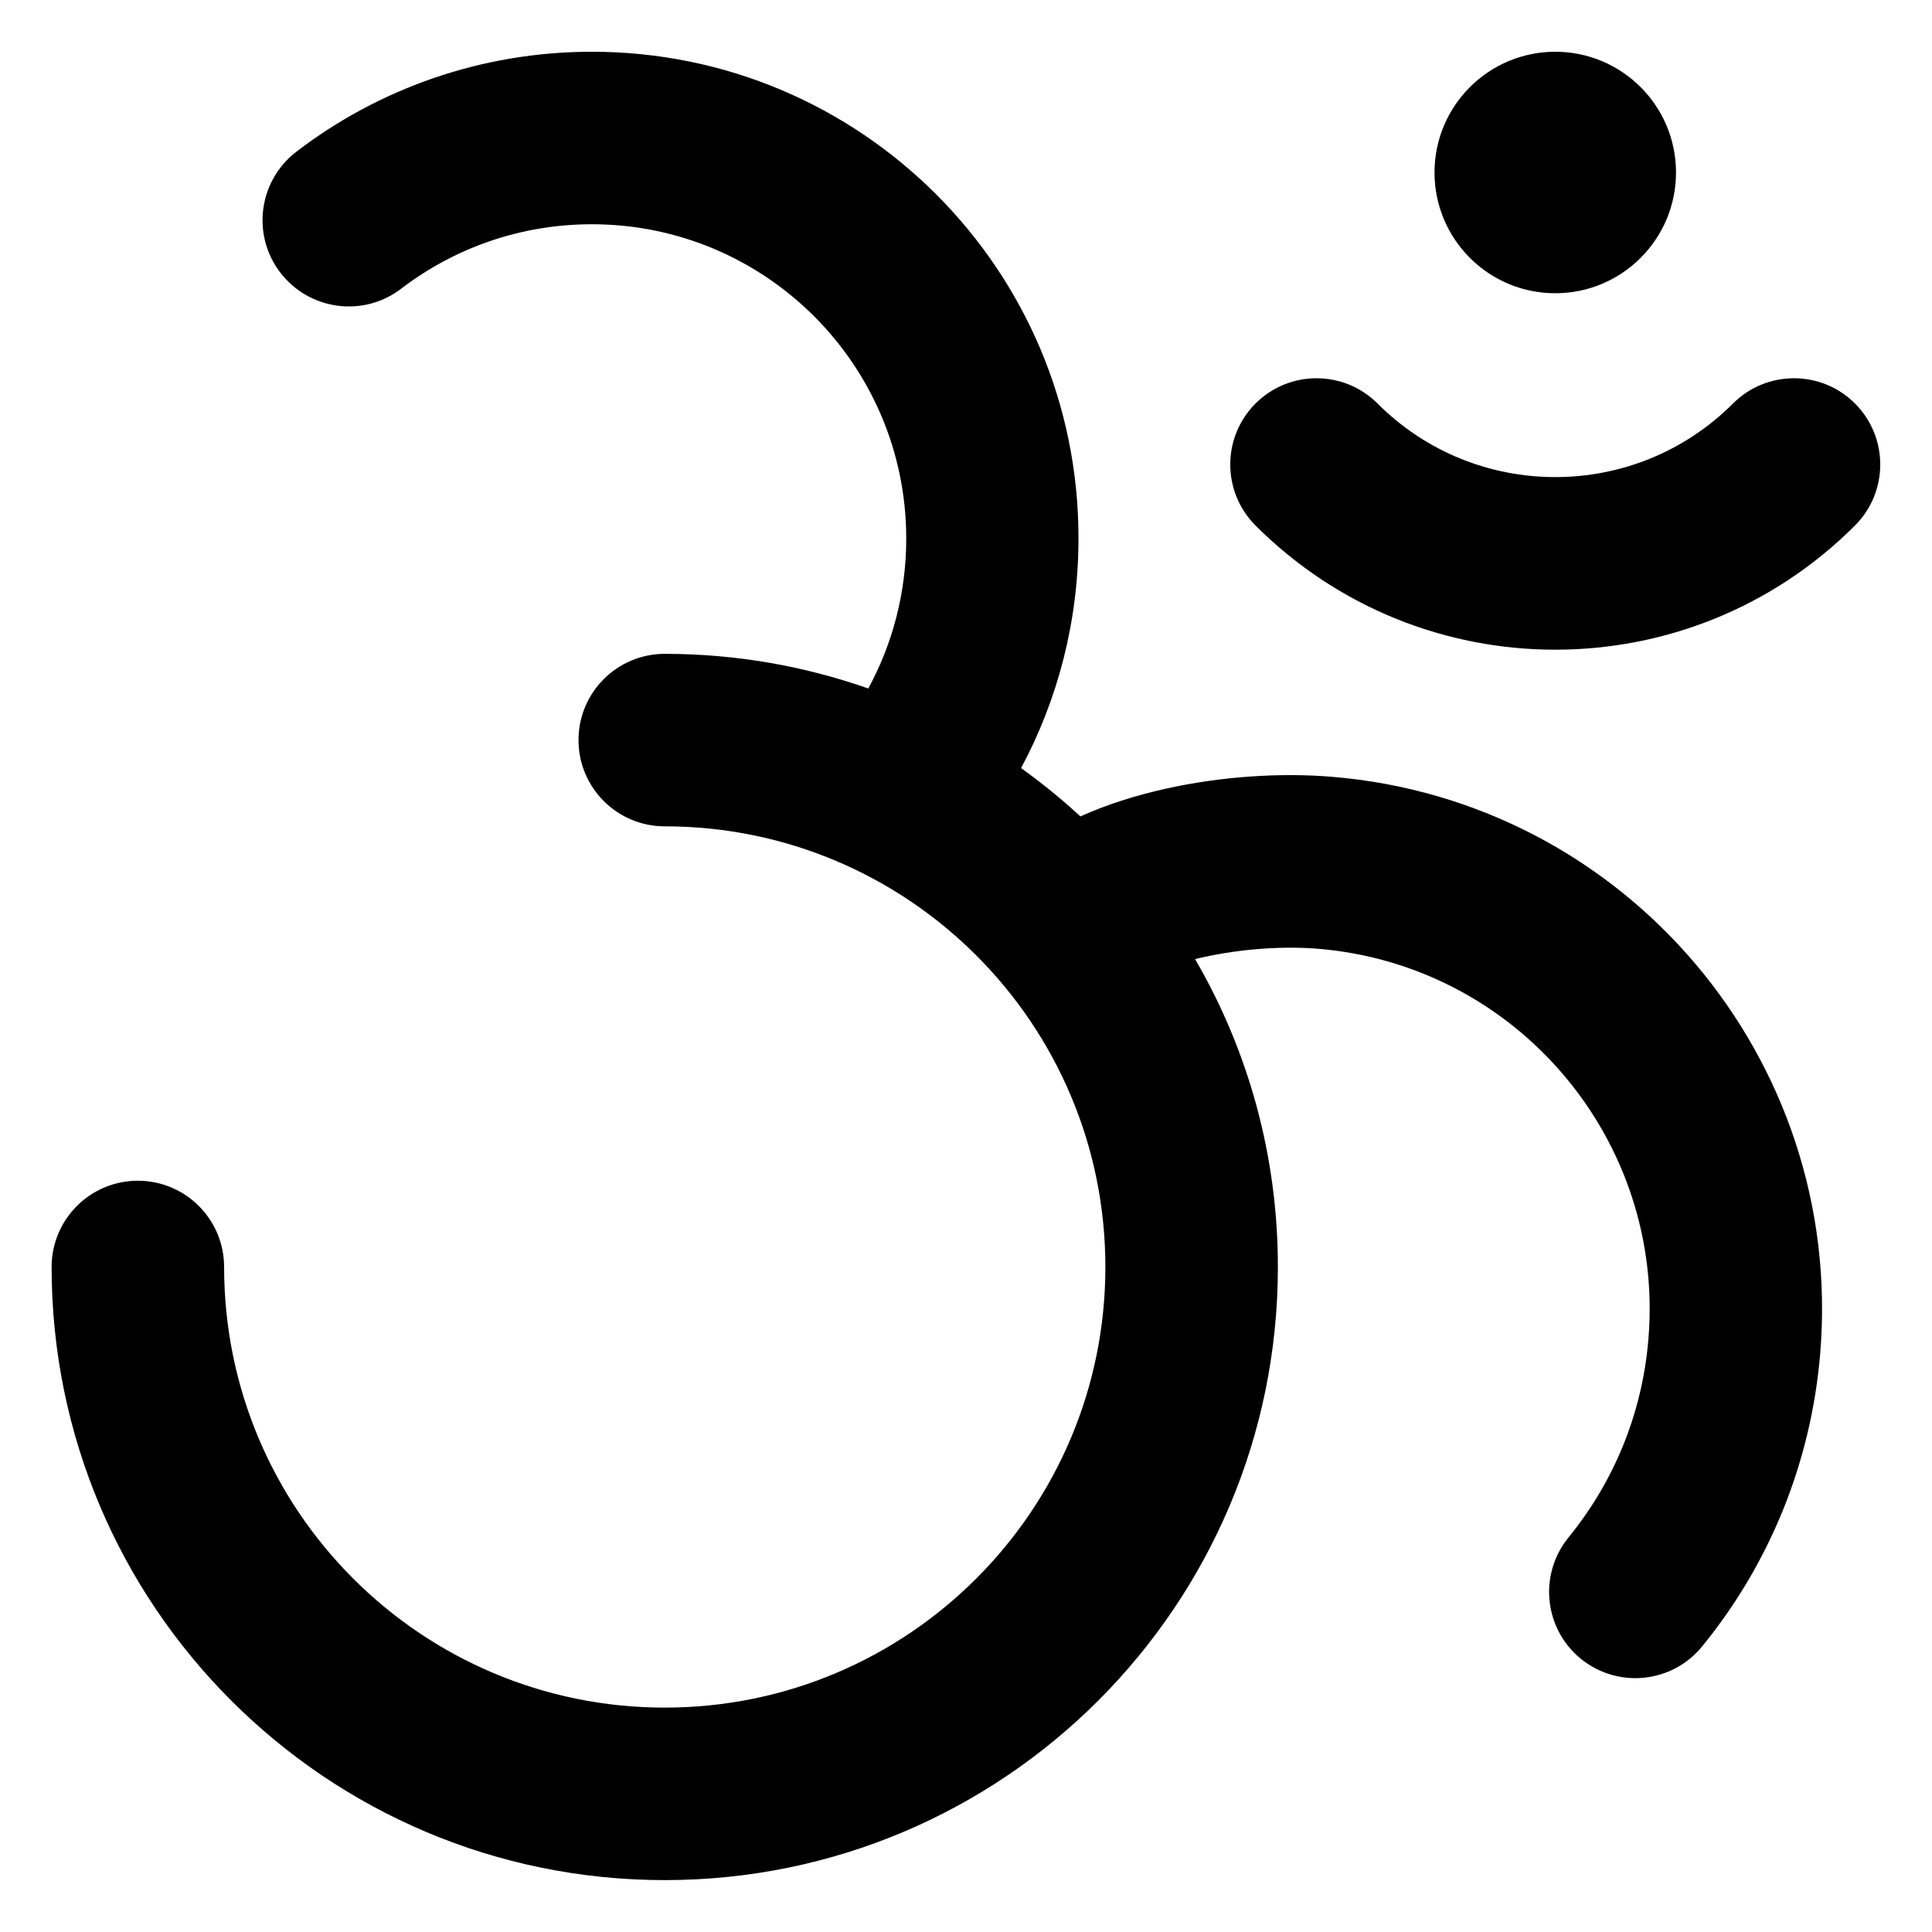 <svg xmlns="http://www.w3.org/2000/svg" fill="none" viewBox="0 0 14 14" id="Hinduism--Streamline-Core-Remix">
  <desc>
    Hinduism Streamline Icon: https://streamlinehq.com
  </desc>
  <g id="Free Remix/Culture/hinduism--religion-hinduism-culture-hindu">
    <path id="Union" fill="#000000" fill-rule="evenodd" d="M2.907 2.092c0.383 -0.293 0.862 -0.467 1.382 -0.467 1.258 0 2.278 1.02 2.278 2.278 0 0.394 -0.1 0.764 -0.275 1.086 -0.462 -0.162 -0.958 -0.251 -1.475 -0.251 -0.345 0 -0.625 0.28 -0.625 0.625 0 0.345 0.28 0.625 0.625 0.625 1.763 0 3.193 1.43 3.193 3.193 0 1.763 -1.43 3.193 -3.193 3.193 -1.763 0 -3.193 -1.429 -3.193 -3.193 0 -0.345 -0.28 -0.625 -0.625 -0.625 -0.345 0 -0.625 0.28 -0.625 0.625 0 2.454 1.989 4.443 4.443 4.443s4.443 -1.989 4.443 -4.443c0 -0.813 -0.218 -1.575 -0.6 -2.231 0.02 -0.005 0.04 -0.01 0.061 -0.014 0.28 -0.062 0.584 -0.081 0.829 -0.061 1.442 0.119 2.515 1.386 2.395 2.828 -0.045 0.549 -0.256 1.042 -0.579 1.438 -0.218 0.268 -0.178 0.661 0.089 0.879 0.268 0.218 0.661 0.178 0.879 -0.089 0.478 -0.585 0.789 -1.317 0.856 -2.125 0.176 -2.13 -1.408 -4.001 -3.538 -4.177 -0.374 -0.031 -0.803 -0.003 -1.203 0.086 -0.202 0.045 -0.416 0.109 -0.62 0.201 -0.136 -0.125 -0.279 -0.242 -0.43 -0.35 0.266 -0.496 0.416 -1.063 0.416 -1.664C7.818 1.955 6.238 0.375 4.289 0.375c-0.804 0 -1.548 0.27 -2.141 0.724 -0.274 0.21 -0.327 0.602 -0.117 0.876 0.21 0.274 0.602 0.327 0.876 0.117Zm10.535 0.832c0.244 0.244 0.244 0.64 0 0.884 -1.2 1.2 -3.144 1.2 -4.344 0 -0.244 -0.244 -0.244 -0.64 0 -0.884 0.244 -0.244 0.64 -0.244 0.884 0 0.711 0.711 1.865 0.711 2.576 0 0.244 -0.244 0.64 -0.244 0.884 0ZM10.395 1.25c0 0.483 0.392 0.875 0.875 0.875 0.483 0 0.875 -0.392 0.875 -0.875 0 -0.483 -0.392 -0.875 -0.875 -0.875 -0.483 0 -0.875 0.392 -0.875 0.875Z" clip-rule="evenodd" stroke-width="1"></path>
  </g>
</svg>